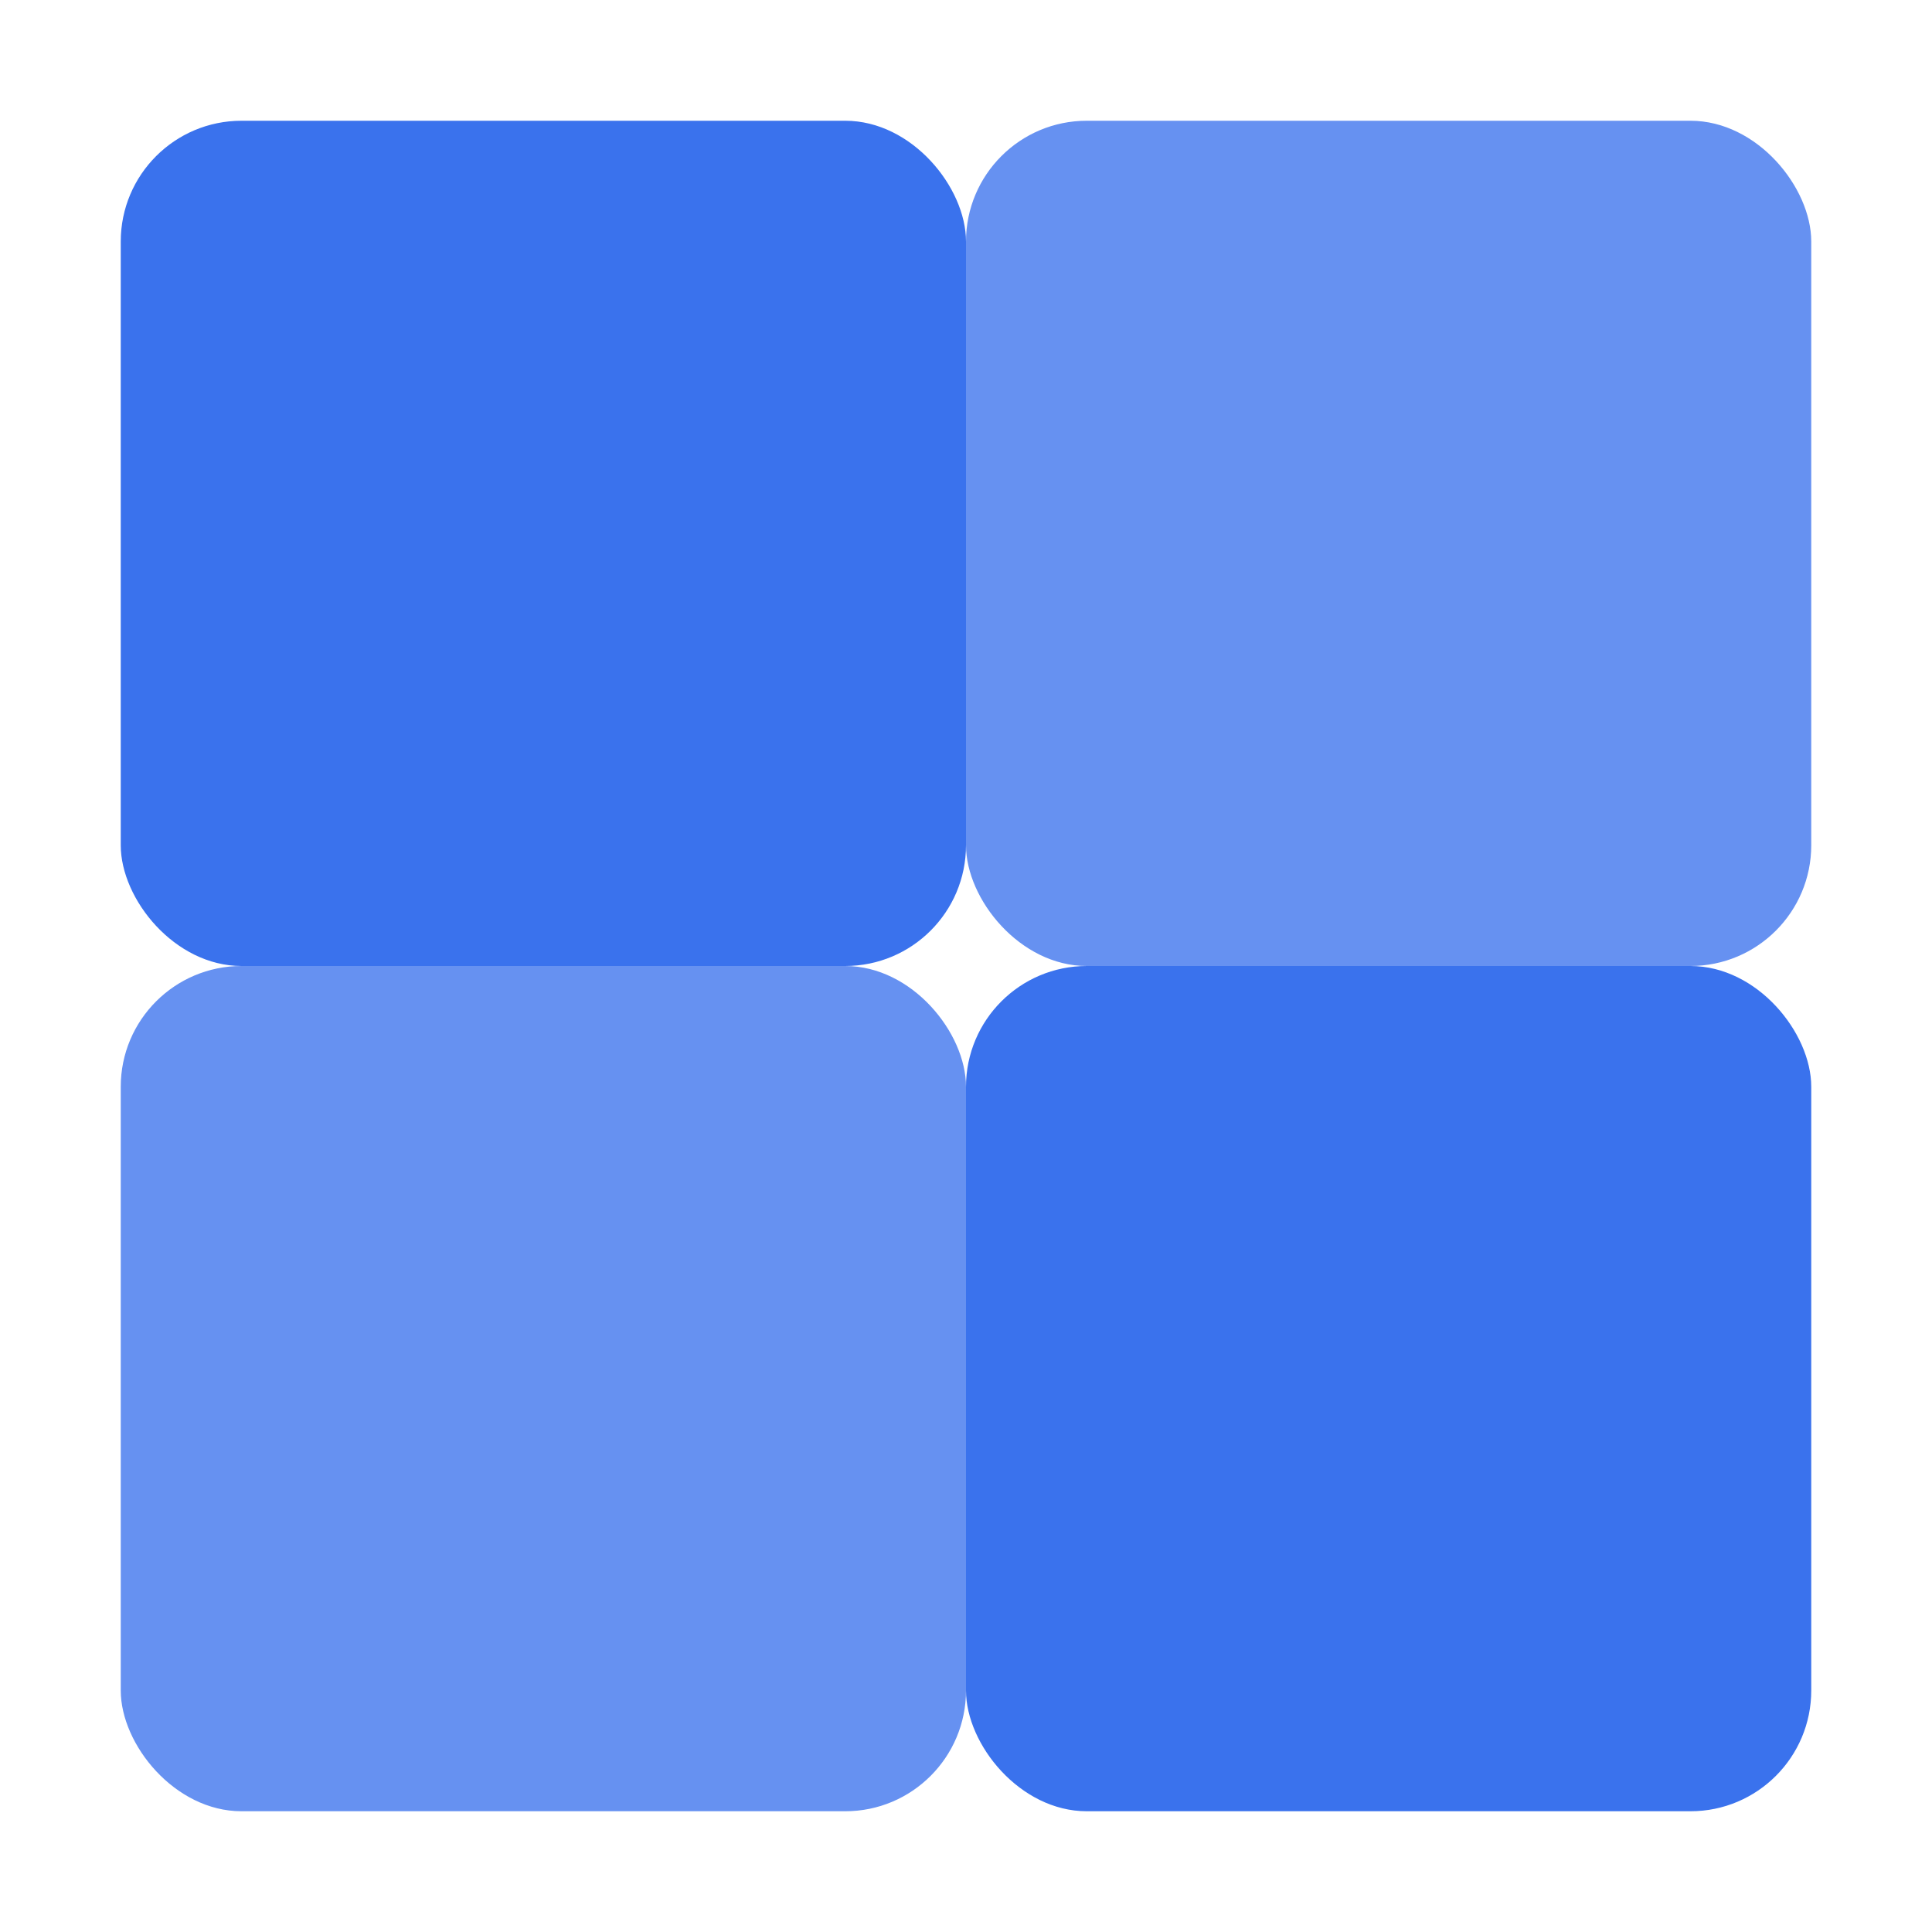 <?xml version="1.0" encoding="UTF-8"?>
<svg width="32" height="32" viewBox="0 0 32 32" fill="none" xmlns="http://www.w3.org/2000/svg">
  <rect width="14" height="14" x="2" y="2" rx="2" fill="#2563EB" opacity="0.9"/>
  <rect width="14" height="14" x="16" y="2" rx="2" fill="#2563EB" opacity="0.7"/>
  <rect width="14" height="14" x="2" y="16" rx="2" fill="#2563EB" opacity="0.7"/>
  <rect width="14" height="14" x="16" y="16" rx="2" fill="#2563EB" opacity="0.9"/>
</svg>